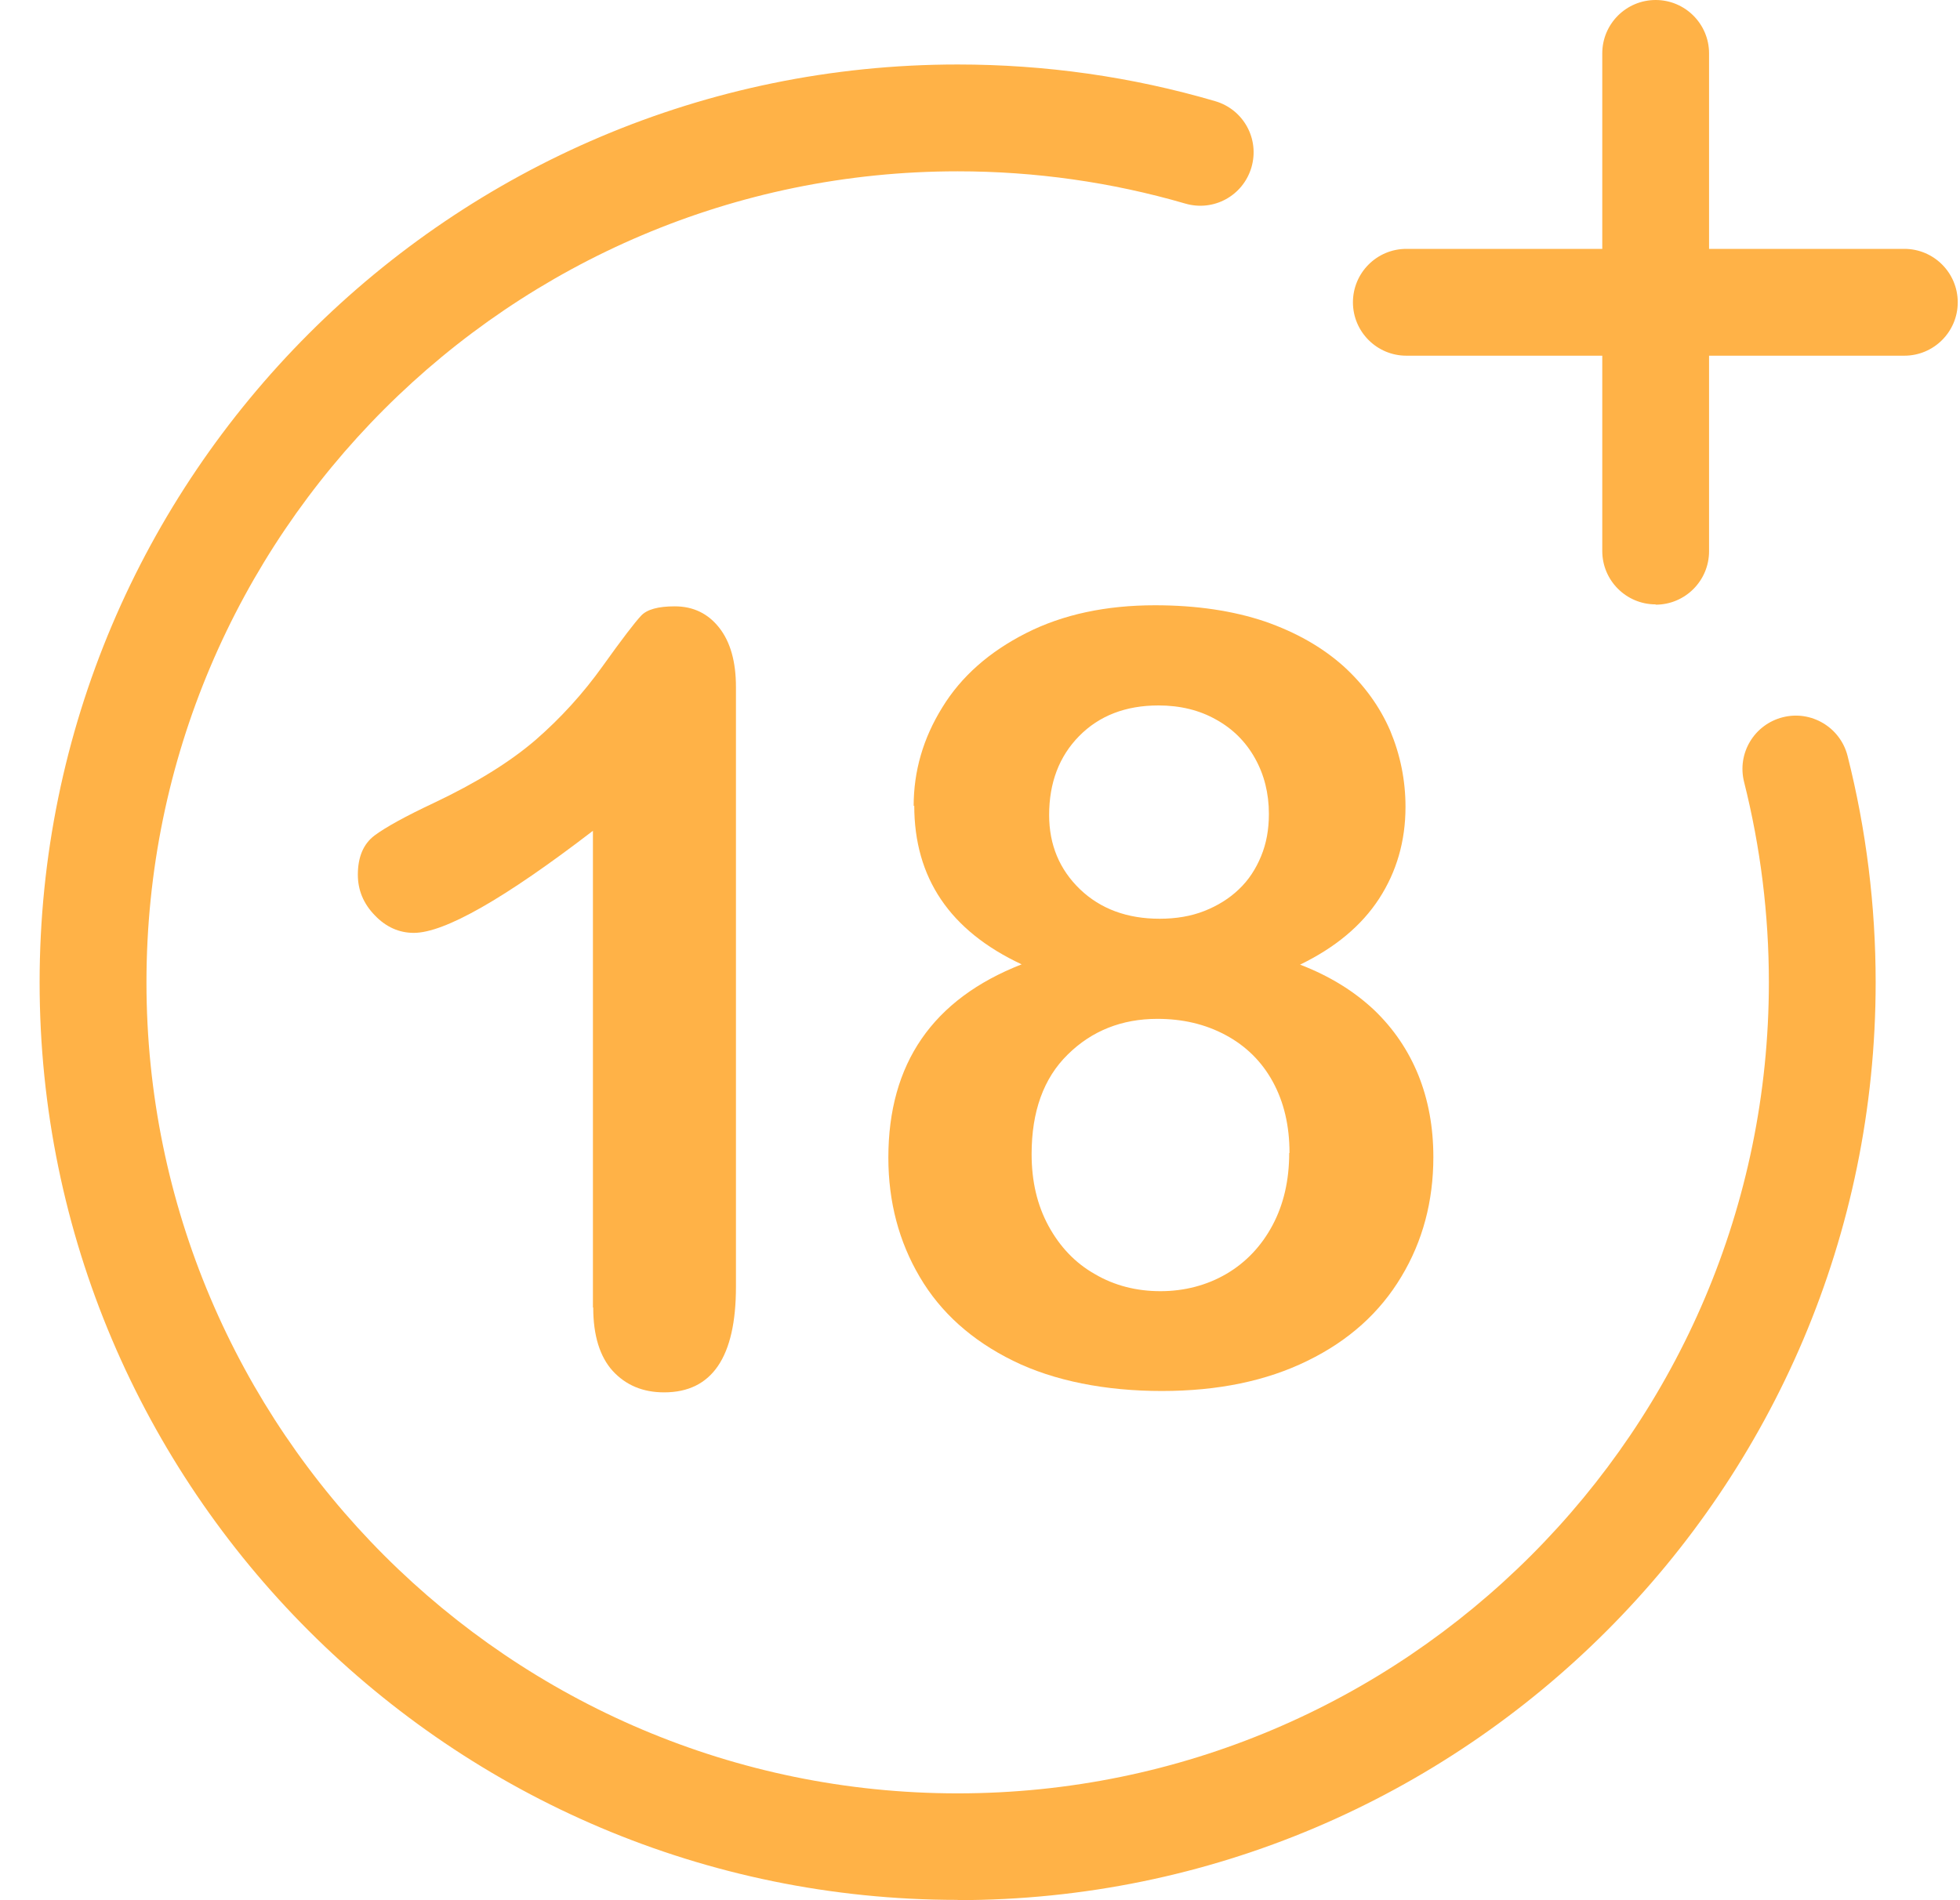 <svg width="33" height="32" viewBox="0 0 33 32" fill="none" xmlns="http://www.w3.org/2000/svg">
<path d="M16.124 31.995C7.599 31.995 0.667 25.062 0.667 16.543C0.667 8.023 7.599 1.086 16.124 1.086C17.599 1.086 19.056 1.292 20.461 1.704C20.939 1.845 21.21 2.341 21.07 2.819C20.929 3.297 20.433 3.568 19.955 3.428C18.714 3.067 17.426 2.885 16.124 2.885C8.592 2.885 2.466 9.011 2.466 16.543C2.466 24.074 8.592 30.201 16.124 30.201C23.655 30.201 29.782 24.074 29.782 16.543C29.782 15.4 29.641 14.266 29.365 13.17C29.243 12.688 29.534 12.201 30.016 12.079C30.494 11.957 30.985 12.248 31.107 12.73C31.421 13.971 31.58 15.255 31.58 16.543C31.58 25.067 24.648 31.999 16.124 31.999V31.995Z" fill="#FFB247"/>
<path d="M27.876 10.178C27.379 10.178 26.977 9.775 26.977 9.279V0.899C26.977 0.403 27.379 0 27.876 0C28.372 0 28.775 0.403 28.775 0.899V9.283C28.775 9.78 28.372 10.183 27.876 10.183V10.178Z" fill="#FFB247"/>
<path d="M32.063 5.99H23.679C23.182 5.99 22.779 5.587 22.779 5.091C22.779 4.594 23.182 4.191 23.679 4.191H32.063C32.559 4.191 32.962 4.594 32.962 5.091C32.962 5.587 32.559 5.99 32.063 5.99Z" fill="#FFB247"/>
<path d="M9.983 22.019V13.991C8.489 15.138 7.482 15.71 6.967 15.71C6.719 15.71 6.498 15.611 6.311 15.415C6.119 15.218 6.025 14.989 6.025 14.731C6.025 14.431 6.119 14.211 6.306 14.07C6.494 13.93 6.826 13.747 7.304 13.522C8.016 13.185 8.583 12.834 9.014 12.464C9.44 12.094 9.819 11.677 10.147 11.218C10.475 10.759 10.691 10.478 10.793 10.37C10.892 10.262 11.084 10.211 11.36 10.211C11.674 10.211 11.922 10.333 12.11 10.572C12.297 10.81 12.391 11.143 12.391 11.569V21.672C12.391 22.853 11.988 23.448 11.182 23.448C10.822 23.448 10.536 23.326 10.316 23.087C10.1 22.848 9.988 22.492 9.988 22.019H9.983Z" fill="#FFB247"/>
<path d="M15.383 13.575C15.383 12.985 15.543 12.432 15.866 11.912C16.184 11.392 16.657 10.976 17.276 10.662C17.894 10.348 18.62 10.193 19.449 10.193C20.147 10.193 20.765 10.287 21.294 10.465C21.823 10.648 22.264 10.901 22.62 11.219C22.971 11.538 23.233 11.903 23.407 12.306C23.575 12.709 23.664 13.135 23.664 13.589C23.664 14.165 23.514 14.681 23.219 15.135C22.924 15.589 22.479 15.959 21.889 16.245C22.39 16.437 22.802 16.695 23.135 17.008C23.463 17.322 23.711 17.688 23.88 18.104C24.048 18.521 24.133 18.98 24.133 19.486C24.133 20.226 23.955 20.901 23.594 21.5C23.233 22.104 22.709 22.577 22.016 22.915C21.322 23.257 20.503 23.425 19.561 23.425C18.62 23.425 17.749 23.257 17.055 22.915C16.362 22.573 15.838 22.104 15.486 21.505C15.135 20.91 14.957 20.24 14.957 19.495C14.957 17.912 15.702 16.826 17.201 16.24C15.992 15.674 15.393 14.784 15.393 13.566L15.383 13.575ZM21.711 19.416C21.711 18.957 21.617 18.559 21.43 18.217C21.243 17.875 20.976 17.613 20.634 17.43C20.292 17.247 19.913 17.158 19.486 17.158C18.887 17.158 18.381 17.36 17.978 17.758C17.571 18.156 17.369 18.718 17.369 19.435C17.369 19.894 17.463 20.296 17.655 20.648C17.847 20.999 18.105 21.271 18.437 21.458C18.765 21.65 19.135 21.744 19.538 21.744C19.941 21.744 20.32 21.645 20.648 21.453C20.976 21.261 21.238 20.985 21.425 20.634C21.613 20.282 21.706 19.875 21.706 19.416H21.711ZM19.505 11.88C18.952 11.88 18.507 12.053 18.17 12.395C17.833 12.737 17.664 13.182 17.664 13.725C17.664 14.226 17.838 14.643 18.184 14.976C18.531 15.308 18.98 15.472 19.524 15.472C19.8 15.472 20.053 15.43 20.278 15.341C20.503 15.252 20.699 15.13 20.859 14.976C21.023 14.821 21.144 14.634 21.233 14.418C21.322 14.203 21.364 13.969 21.364 13.706C21.364 13.36 21.285 13.046 21.13 12.77C20.976 12.493 20.756 12.273 20.475 12.118C20.194 11.959 19.87 11.88 19.505 11.88Z" fill="#FFB247"/>
</svg>
